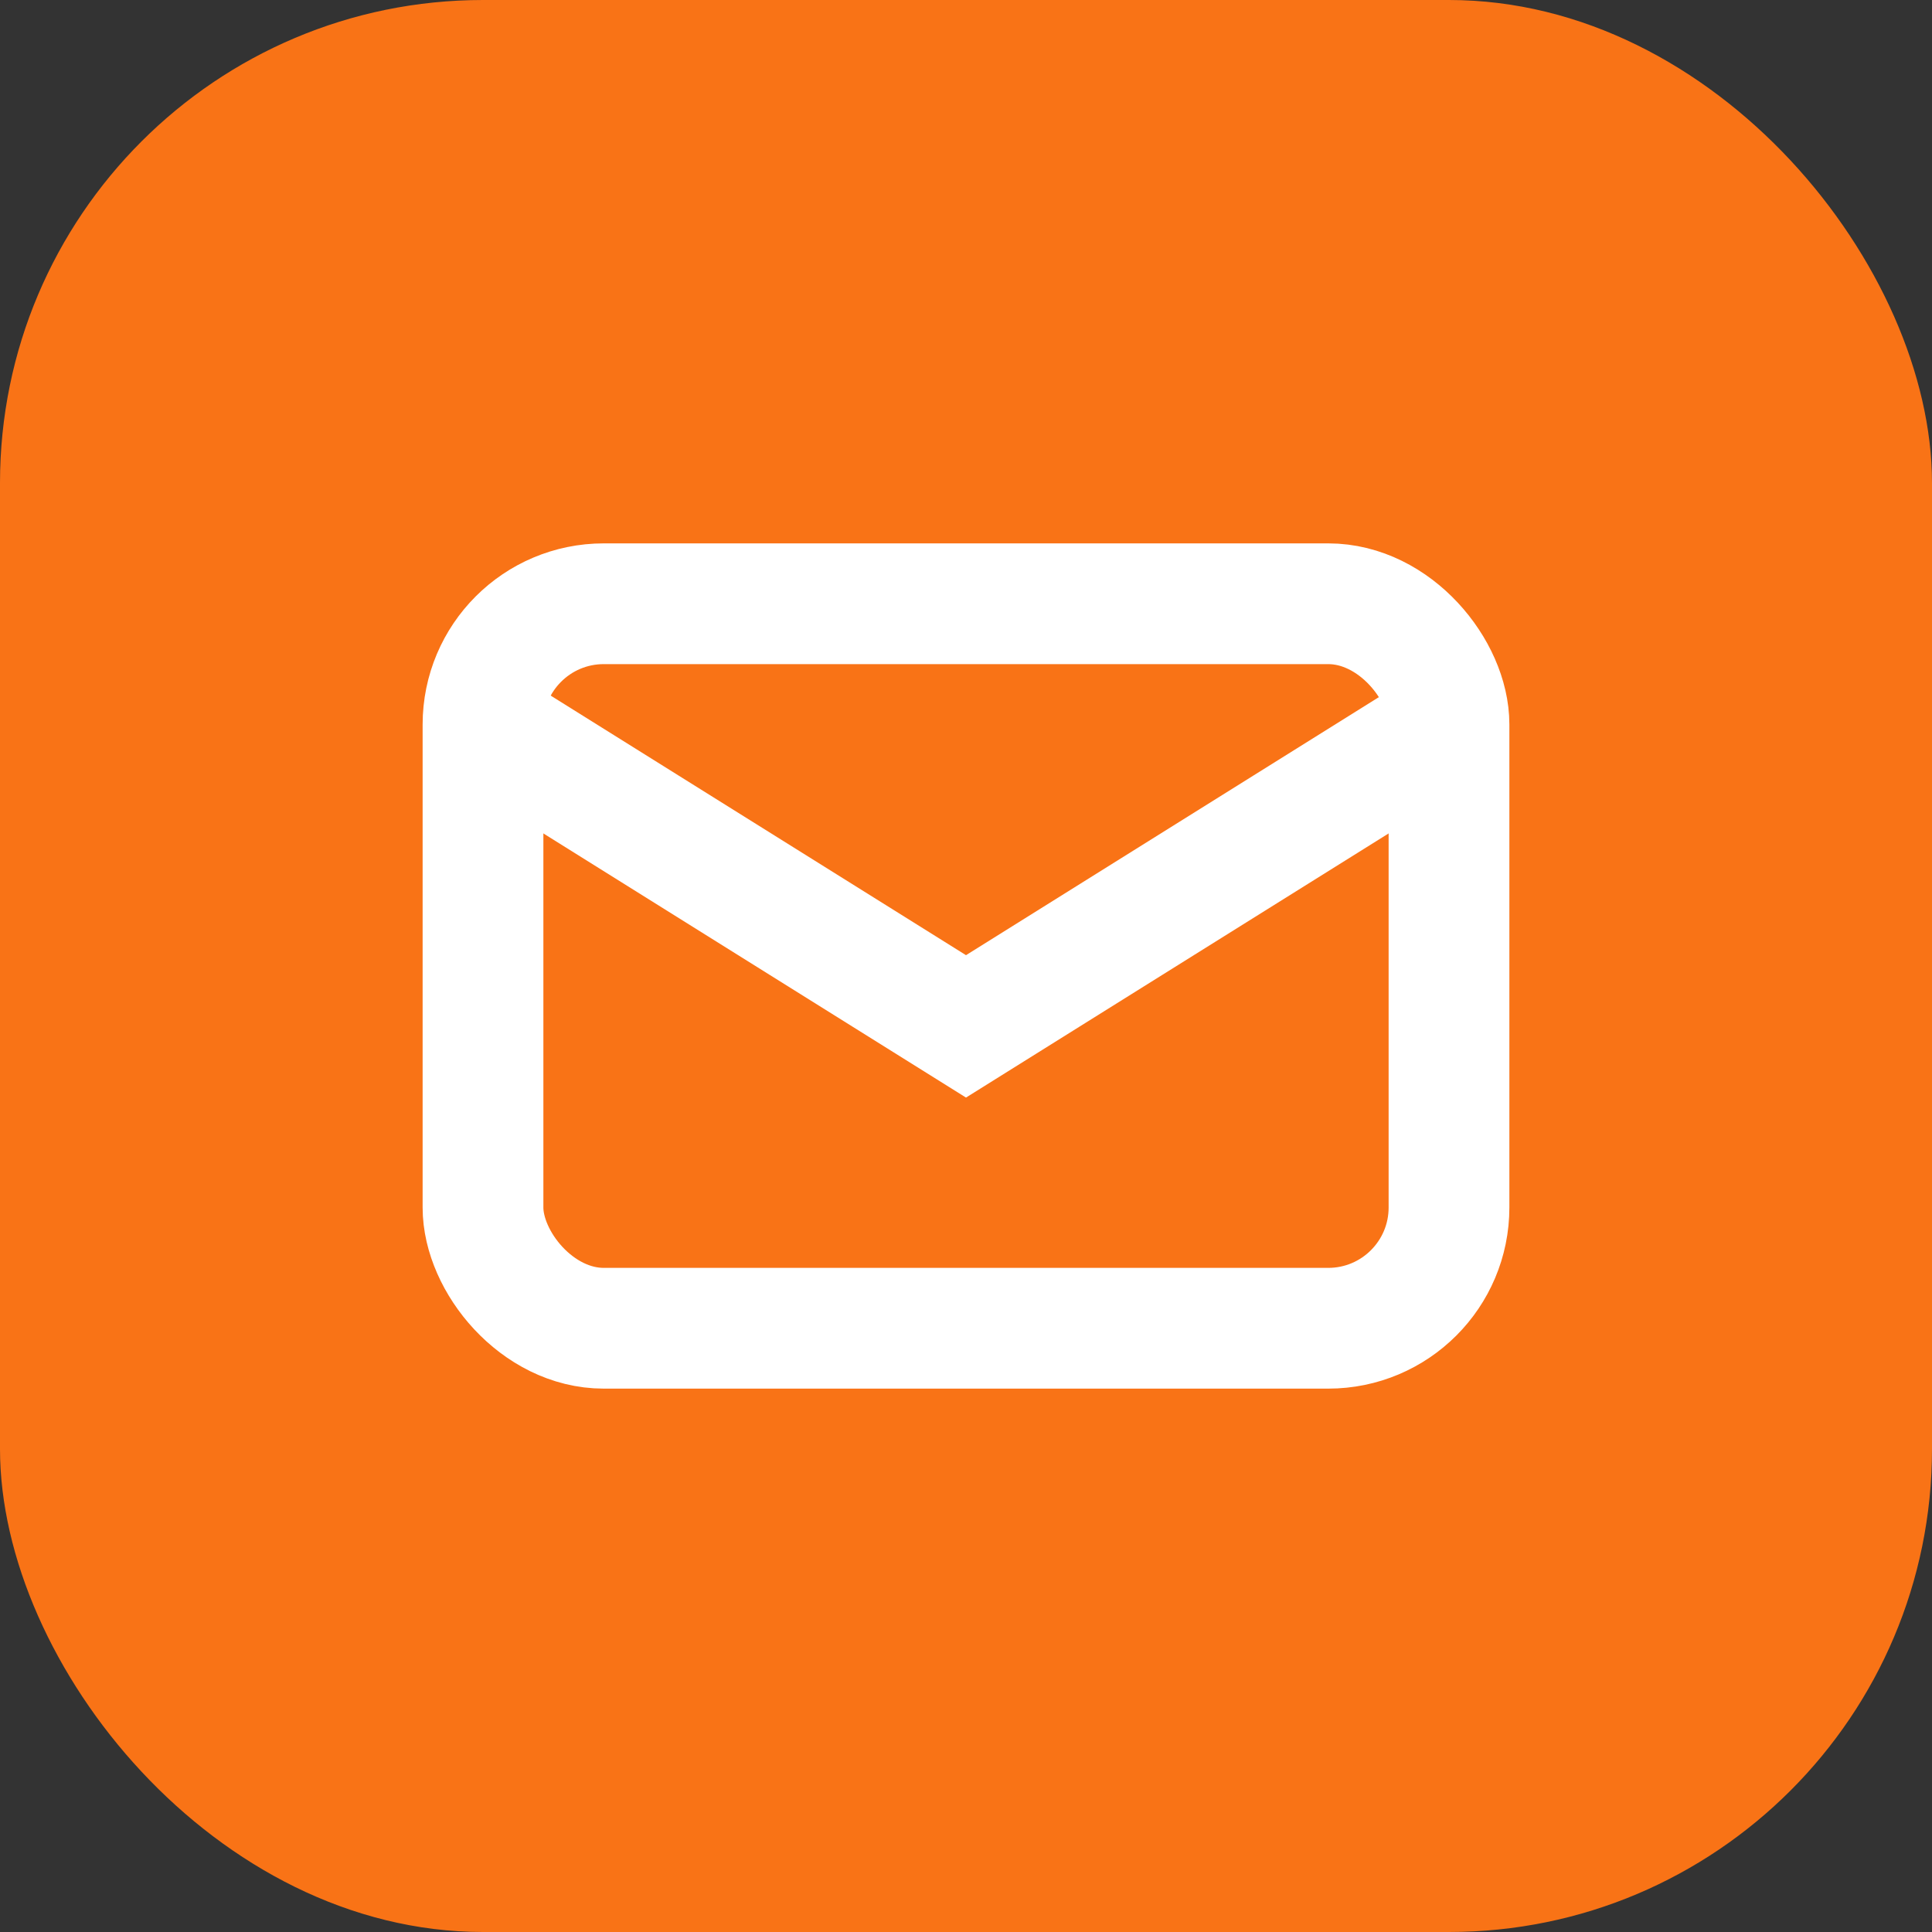 <svg xmlns="http://www.w3.org/2000/svg" viewBox="0 0 32 32">
  <rect x="0" y="0" width="32" height="32" fill="#333333" stroke="none"/>
  <rect width="32" height="32" rx="8" fill="#F97316"/>
  <rect x="8" y="10" width="16" height="12" rx="2" fill="none" stroke="white" stroke-width="2"/>
  <path d="M8 12l8 5 8-5" fill="none" stroke="white" stroke-width="2"/>
</svg>

